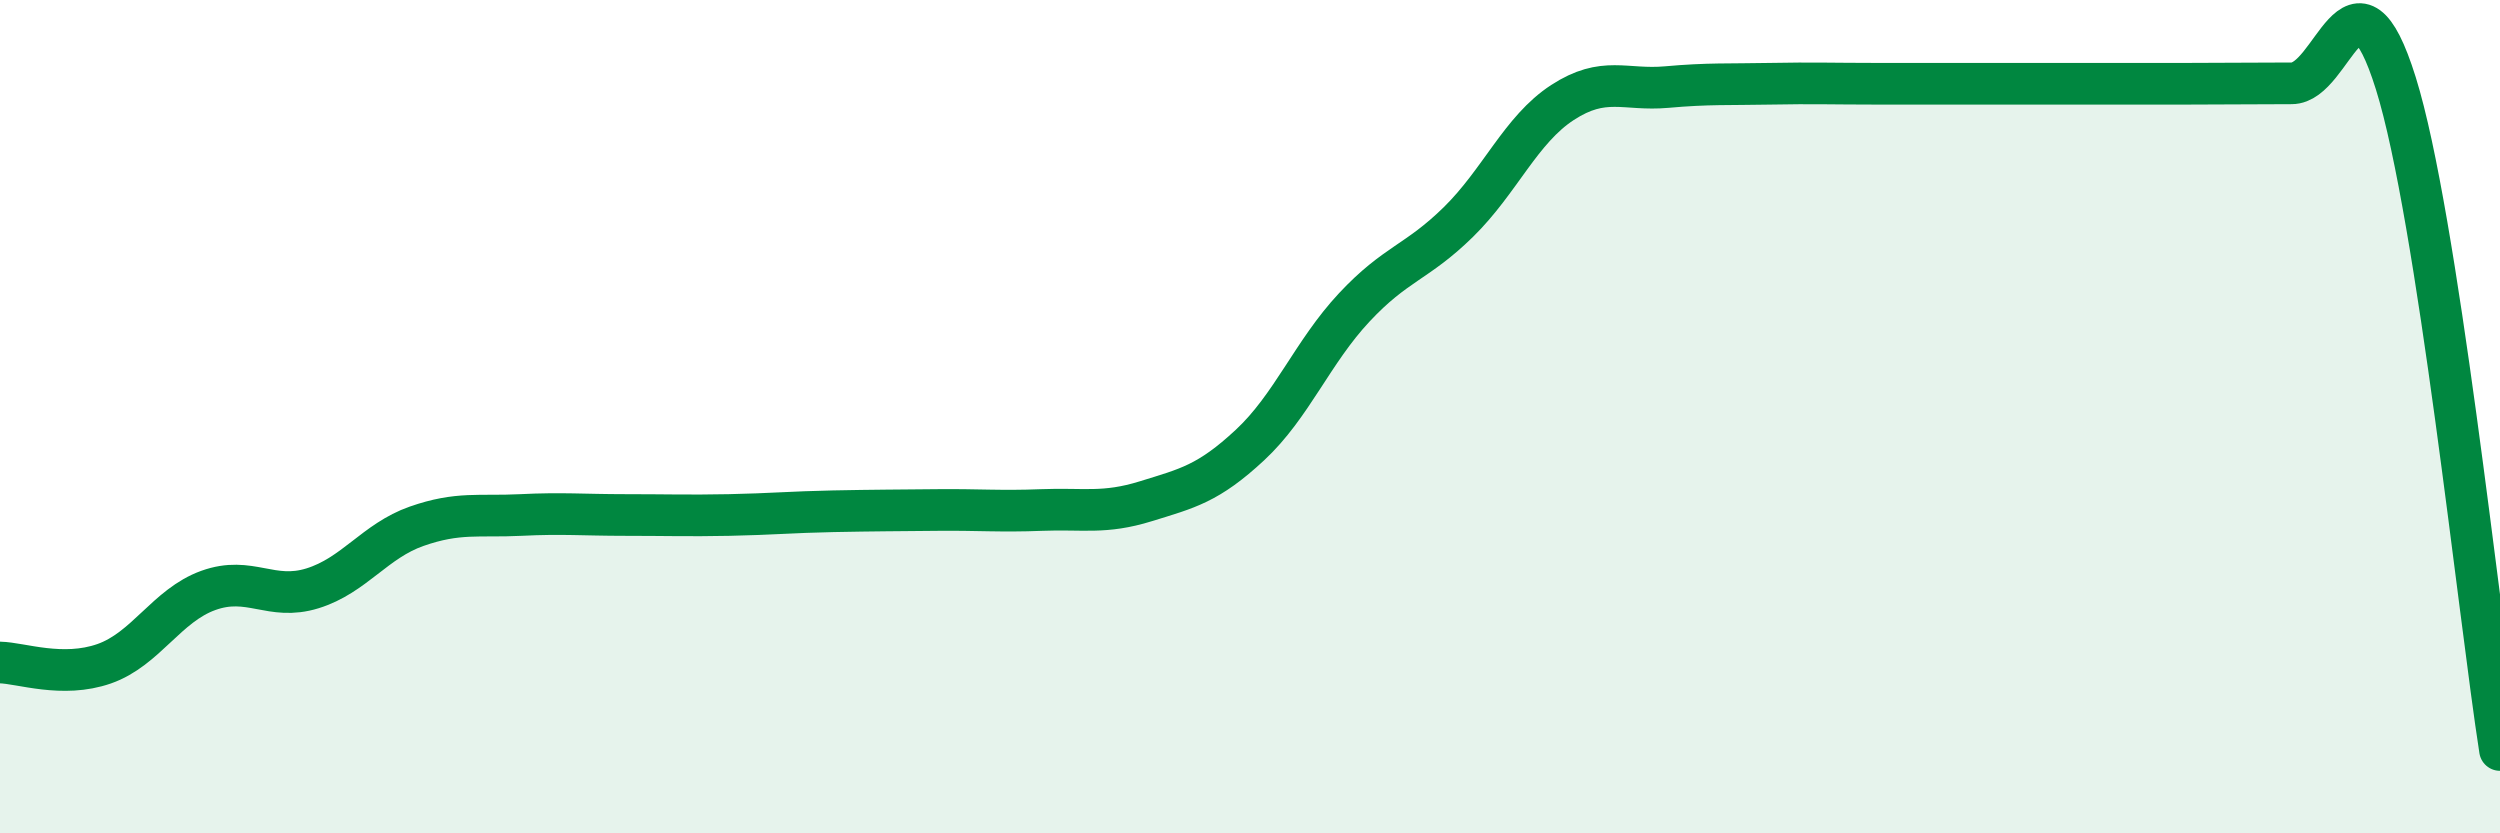 
    <svg width="60" height="20" viewBox="0 0 60 20" xmlns="http://www.w3.org/2000/svg">
      <path
        d="M 0,15.9 C 0.5,15.91 1.5,16.28 2.5,15.93 C 3.5,15.58 4,14.53 5,14.17 C 6,13.81 6.5,14.43 7.5,14.12 C 8.5,13.81 9,12.98 10,12.63 C 11,12.28 11.5,12.41 12.5,12.36 C 13.5,12.31 14,12.36 15,12.36 C 16,12.36 16.5,12.38 17.5,12.36 C 18.5,12.34 19,12.29 20,12.27 C 21,12.25 21.5,12.25 22.5,12.24 C 23.5,12.23 24,12.28 25,12.24 C 26,12.2 26.5,12.34 27.5,12.03 C 28.5,11.72 29,11.61 30,10.68 C 31,9.75 31.5,8.45 32.5,7.38 C 33.5,6.31 34,6.31 35,5.33 C 36,4.35 36.5,3.11 37.5,2.46 C 38.5,1.81 39,2.18 40,2.09 C 41,2 41.5,2.03 42.5,2.01 C 43.5,1.99 44,2.01 45,2.01 C 46,2.01 46.5,2.01 47.5,2.01 C 48.5,2.01 49,2.01 50,2.01 C 51,2.01 51.5,2.01 52.5,2.01 C 53.5,2.01 54,2 55,2 C 56,2 56.5,-1.2 57.5,2 C 58.5,5.2 59.5,14.8 60,18L60 20L0 20Z"
        fill="#008740"
        opacity="0.1"
        stroke-linecap="round"
        stroke-linejoin="round"
      />
      <path
        d="M 0,15.9 C 0.5,15.91 1.5,16.28 2.5,15.93 C 3.5,15.58 4,14.53 5,14.17 C 6,13.81 6.5,14.43 7.5,14.12 C 8.5,13.81 9,12.98 10,12.63 C 11,12.28 11.5,12.41 12.5,12.36 C 13.5,12.31 14,12.36 15,12.36 C 16,12.36 16.5,12.38 17.5,12.36 C 18.5,12.34 19,12.29 20,12.27 C 21,12.25 21.5,12.25 22.5,12.24 C 23.5,12.23 24,12.28 25,12.24 C 26,12.2 26.5,12.34 27.5,12.03 C 28.5,11.72 29,11.61 30,10.68 C 31,9.75 31.5,8.45 32.5,7.38 C 33.5,6.31 34,6.31 35,5.33 C 36,4.35 36.5,3.11 37.5,2.46 C 38.5,1.81 39,2.18 40,2.09 C 41,2 41.5,2.03 42.5,2.01 C 43.5,1.99 44,2.01 45,2.01 C 46,2.01 46.5,2.01 47.5,2.01 C 48.5,2.01 49,2.01 50,2.01 C 51,2.01 51.5,2.01 52.5,2.01 C 53.5,2.01 54,2 55,2 C 56,2 56.5,-1.2 57.5,2 C 58.5,5.2 59.5,14.8 60,18"
        stroke="#008740"
        stroke-width="1"
        fill="none"
        stroke-linecap="round"
        stroke-linejoin="round"
      />
    </svg>
  